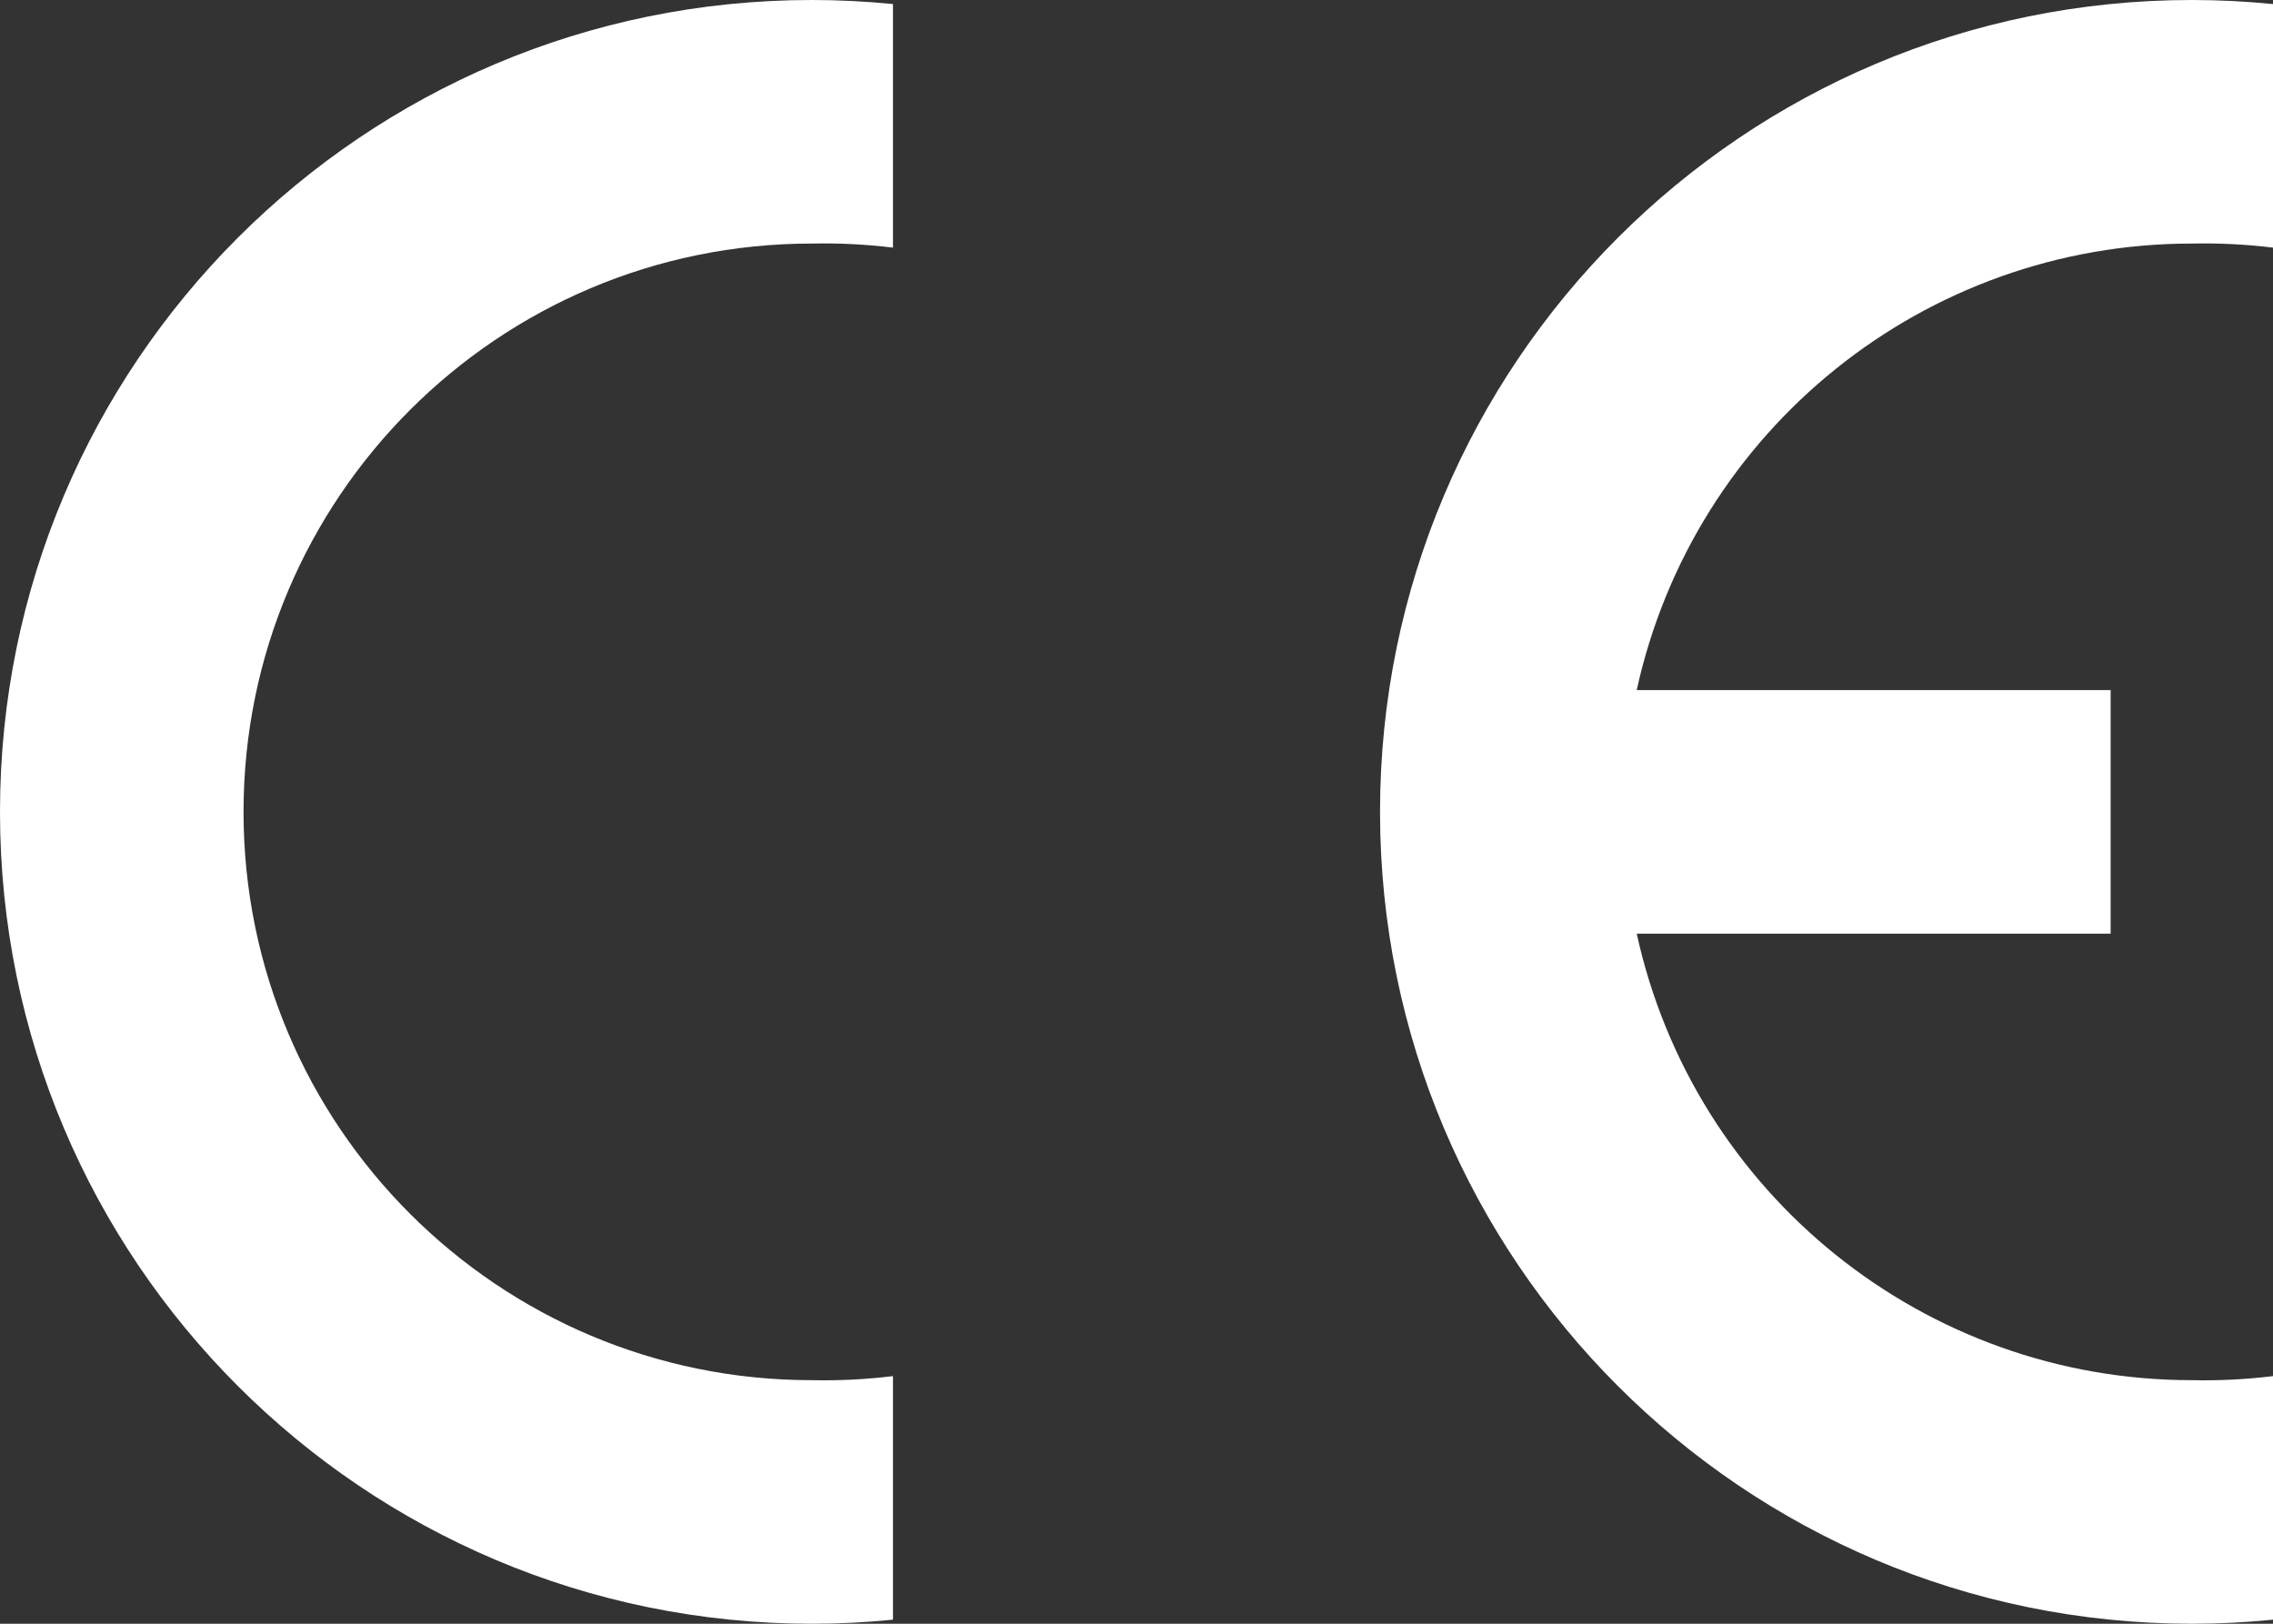 <?xml version="1.0" encoding="UTF-8"?>
<svg width="280px" height="200px" viewBox="0 0 280 200" version="1.1" xmlns="http://www.w3.org/2000/svg" xmlns:xlink="http://www.w3.org/1999/xlink">
    <rect x="0" y="0" width="280" height="200" fill="#333333" stroke="none"/>
    <!-- Generator: Sketch 52.5 (67469) - http://www.bohemiancoding.com/sketch -->
    <title>Conformité_Européenne_(logo)</title>
    <desc>Created with Sketch.</desc>
    <g id="Page-1" stroke="none" stroke-width="1" fill="none" fill-rule="evenodd">
        <g id="Conformité_Européenne_(logo)" fill="#FFFFFF">
            <path d="M110,199.499 C106.677,199.833 103.34,200 100,200 C44.772,200 6.76353751e-15,155.228 0,100 C-6.76353751e-15,44.772 44.772,1.01453063e-14 100,0 C103.34,-9.61433311e-08 106.677,0.167 110,0.501 L110,30.501 C106.683,30.096 103.341,29.928 100,30 C61.34,30 30,61.34 30,100 C30,138.66 61.34,170 100,170 C103.341,170.072 106.683,169.904 110,169.499 L110,199.499 Z" id="Path"></path>
            <path d="M280,199.499 C276.677,199.833 273.34,200 270,200 C214.772,200 170,155.228 170,100 C170,44.772 214.772,1.01453063e-14 270,0 C273.34,-9.61433185e-08 276.677,0.167 280,0.501 L280,30.501 C276.683,30.096 273.341,29.928 270,30 C237.118,29.997 208.666,52.882 201.62,85 L260,85 L260,115 L201.62,115 C208.666,147.118 237.118,170.003 270,170 C273.341,170.072 276.683,169.904 280,169.499 L280,199.499 Z" id="Path"></path>
        </g>
    </g>
</svg>
